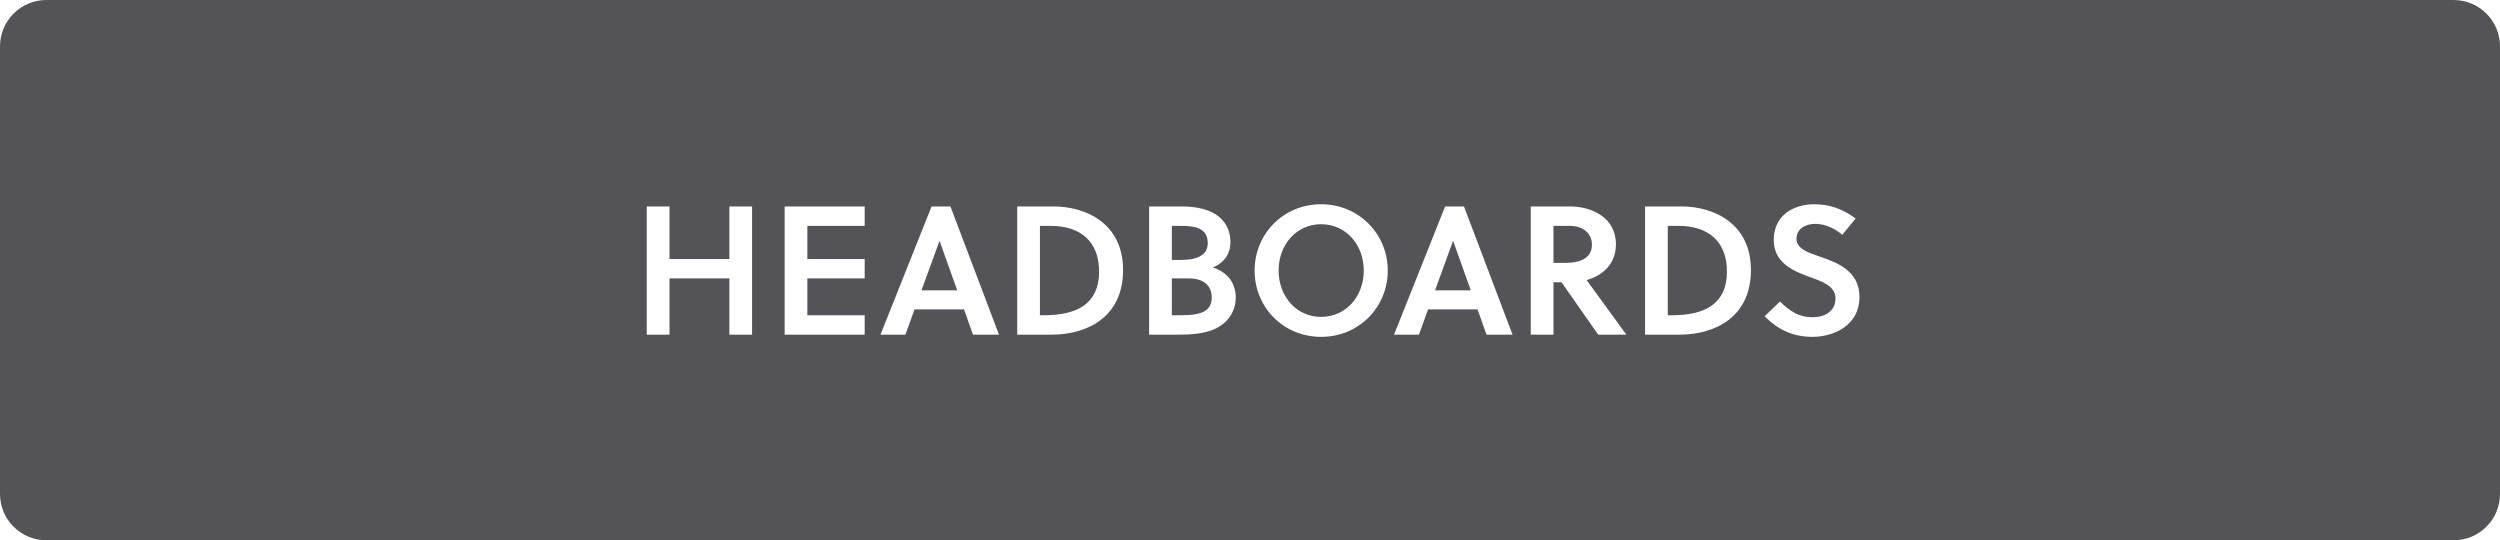 <?xml version="1.0" encoding="UTF-8"?>
<svg id="Layer_1" xmlns="http://www.w3.org/2000/svg" xmlns:xlink="http://www.w3.org/1999/xlink" version="1.1" viewBox="0 0 273 59" fill="#545458">
  <!-- Generator: Adobe Illustrator 29.1.0, SVG Export Plug-In . SVG Version: 2.1.0 Build 142)  -->
  <defs>
    <clipPath id="clippath">
      <rect width="273" height="59" fill="none"/>
    </clipPath>
  </defs>
  <g clip-path="url(#clippath)">
    <path d="M100.628,31.704h3.9l-1.92-5.38h-.02l-1.96,5.38ZM120.02,29.664c0-3.26-1.98-5-5.32-5h-1.14v9.76h.46c3.56,0,6-1.22,6-4.76M131.884,26.564c0-.76-.26-1.18-.68-1.46-.6-.4-1.5-.44-2.52-.44h-.72v3.72h1.02c1.84,0,2.9-.58,2.9-1.82M132.324,32.484c0-1.26-.86-2.08-2.48-2.08h-1.88v4.02h.84c.98,0,1.9-.04,2.58-.36.58-.28.94-.76.94-1.58M148.924,29.544c0-2.84-1.96-5.06-4.66-5.06-2.68,0-4.64,2.22-4.64,5.06s1.96,5.06,4.64,5.06c2.7,0,4.66-2.22,4.66-5.06M156.708,31.704h3.9l-1.92-5.38h-.02l-1.96,5.38ZM171.02,28.704c1.62,0,2.82-.58,2.82-1.98,0-1.24-.98-2.06-2.42-2.06h-1.78v4.04h1.38ZM188.582,29.664c0-3.26-1.98-5-5.32-5h-1.14v9.76h.46c3.56,0,6-1.22,6-4.76M196.174,26.084c0,1.1,1.38,1.54,2.5,1.92,2.06.7,4.38,1.62,4.38,4.44,0,3.08-2.8,4.34-5.12,4.34-2.12,0-3.72-.74-5.24-2.24l1.68-1.62c1.22,1.18,2.14,1.72,3.58,1.72,1.24,0,2.48-.6,2.48-2.06,0-1.34-1.42-1.84-2.88-2.36-1.88-.68-3.86-1.6-3.86-4.02,0-2.66,2.12-3.9,4.42-3.9,1.74,0,3.16.54,4.52,1.56l-1.46,1.78c-.72-.64-1.84-1.2-2.92-1.2-1.16,0-2.08.58-2.08,1.64M191.202,29.484c0,5.18-3.96,7.06-7.8,7.06h-3.76v-14h3.96c3.58,0,7.6,1.88,7.6,6.94M173.26,30.584l4.34,5.96h-3.08l-4-5.72h-.88v5.72h-2.48v-14h4.32c2.22,0,4.98,1.14,4.98,4.12,0,2.26-1.56,3.46-3.2,3.92M165.168,36.544h-2.84l-.98-2.76h-5.4l-1,2.76h-2.72l5.58-14h2.06l5.3,14ZM151.544,29.544c0,4-3.14,7.24-7.28,7.24s-7.26-3.24-7.26-7.24,3.14-7.24,7.26-7.24,7.28,3.24,7.28,7.24M132.444,29.204c1.58.5,2.5,1.7,2.5,3.26,0,1.62-.94,2.9-2.42,3.52-1.06.44-2.42.56-3.68.56h-3.36v-14h3.54c1.34,0,2.74.22,3.76.88,1.06.7,1.58,1.76,1.58,3.02,0,1.2-.6,2.22-1.92,2.76M122.64,29.484c0,5.18-3.96,7.06-7.8,7.06h-3.76v-14h3.96c3.58,0,7.6,1.88,7.6,6.94M109.088,36.544h-2.84l-.98-2.76h-5.4l-1,2.76h-2.72l5.58-14h2.06l5.3,14ZM94.423,36.544h-8.74v-14h8.74v2.12h-6.26v3.62h6.26v2.12h-6.26v4.02h6.26v2.12ZM82.127,36.544h-2.48v-6.14h-6.54v6.14h-2.48v-14h2.48v5.74h6.54v-5.74h2.48v14ZM273,53.937V5.063C273,2.267,270.733,0,267.937,0H5.063C2.267,0,0,2.267,0,5.063v48.874c0,2.796,2.267,5.063,5.063,5.063h262.874c2.796,0,5.063-2.267,5.063-5.063"/>
  </g>
</svg>